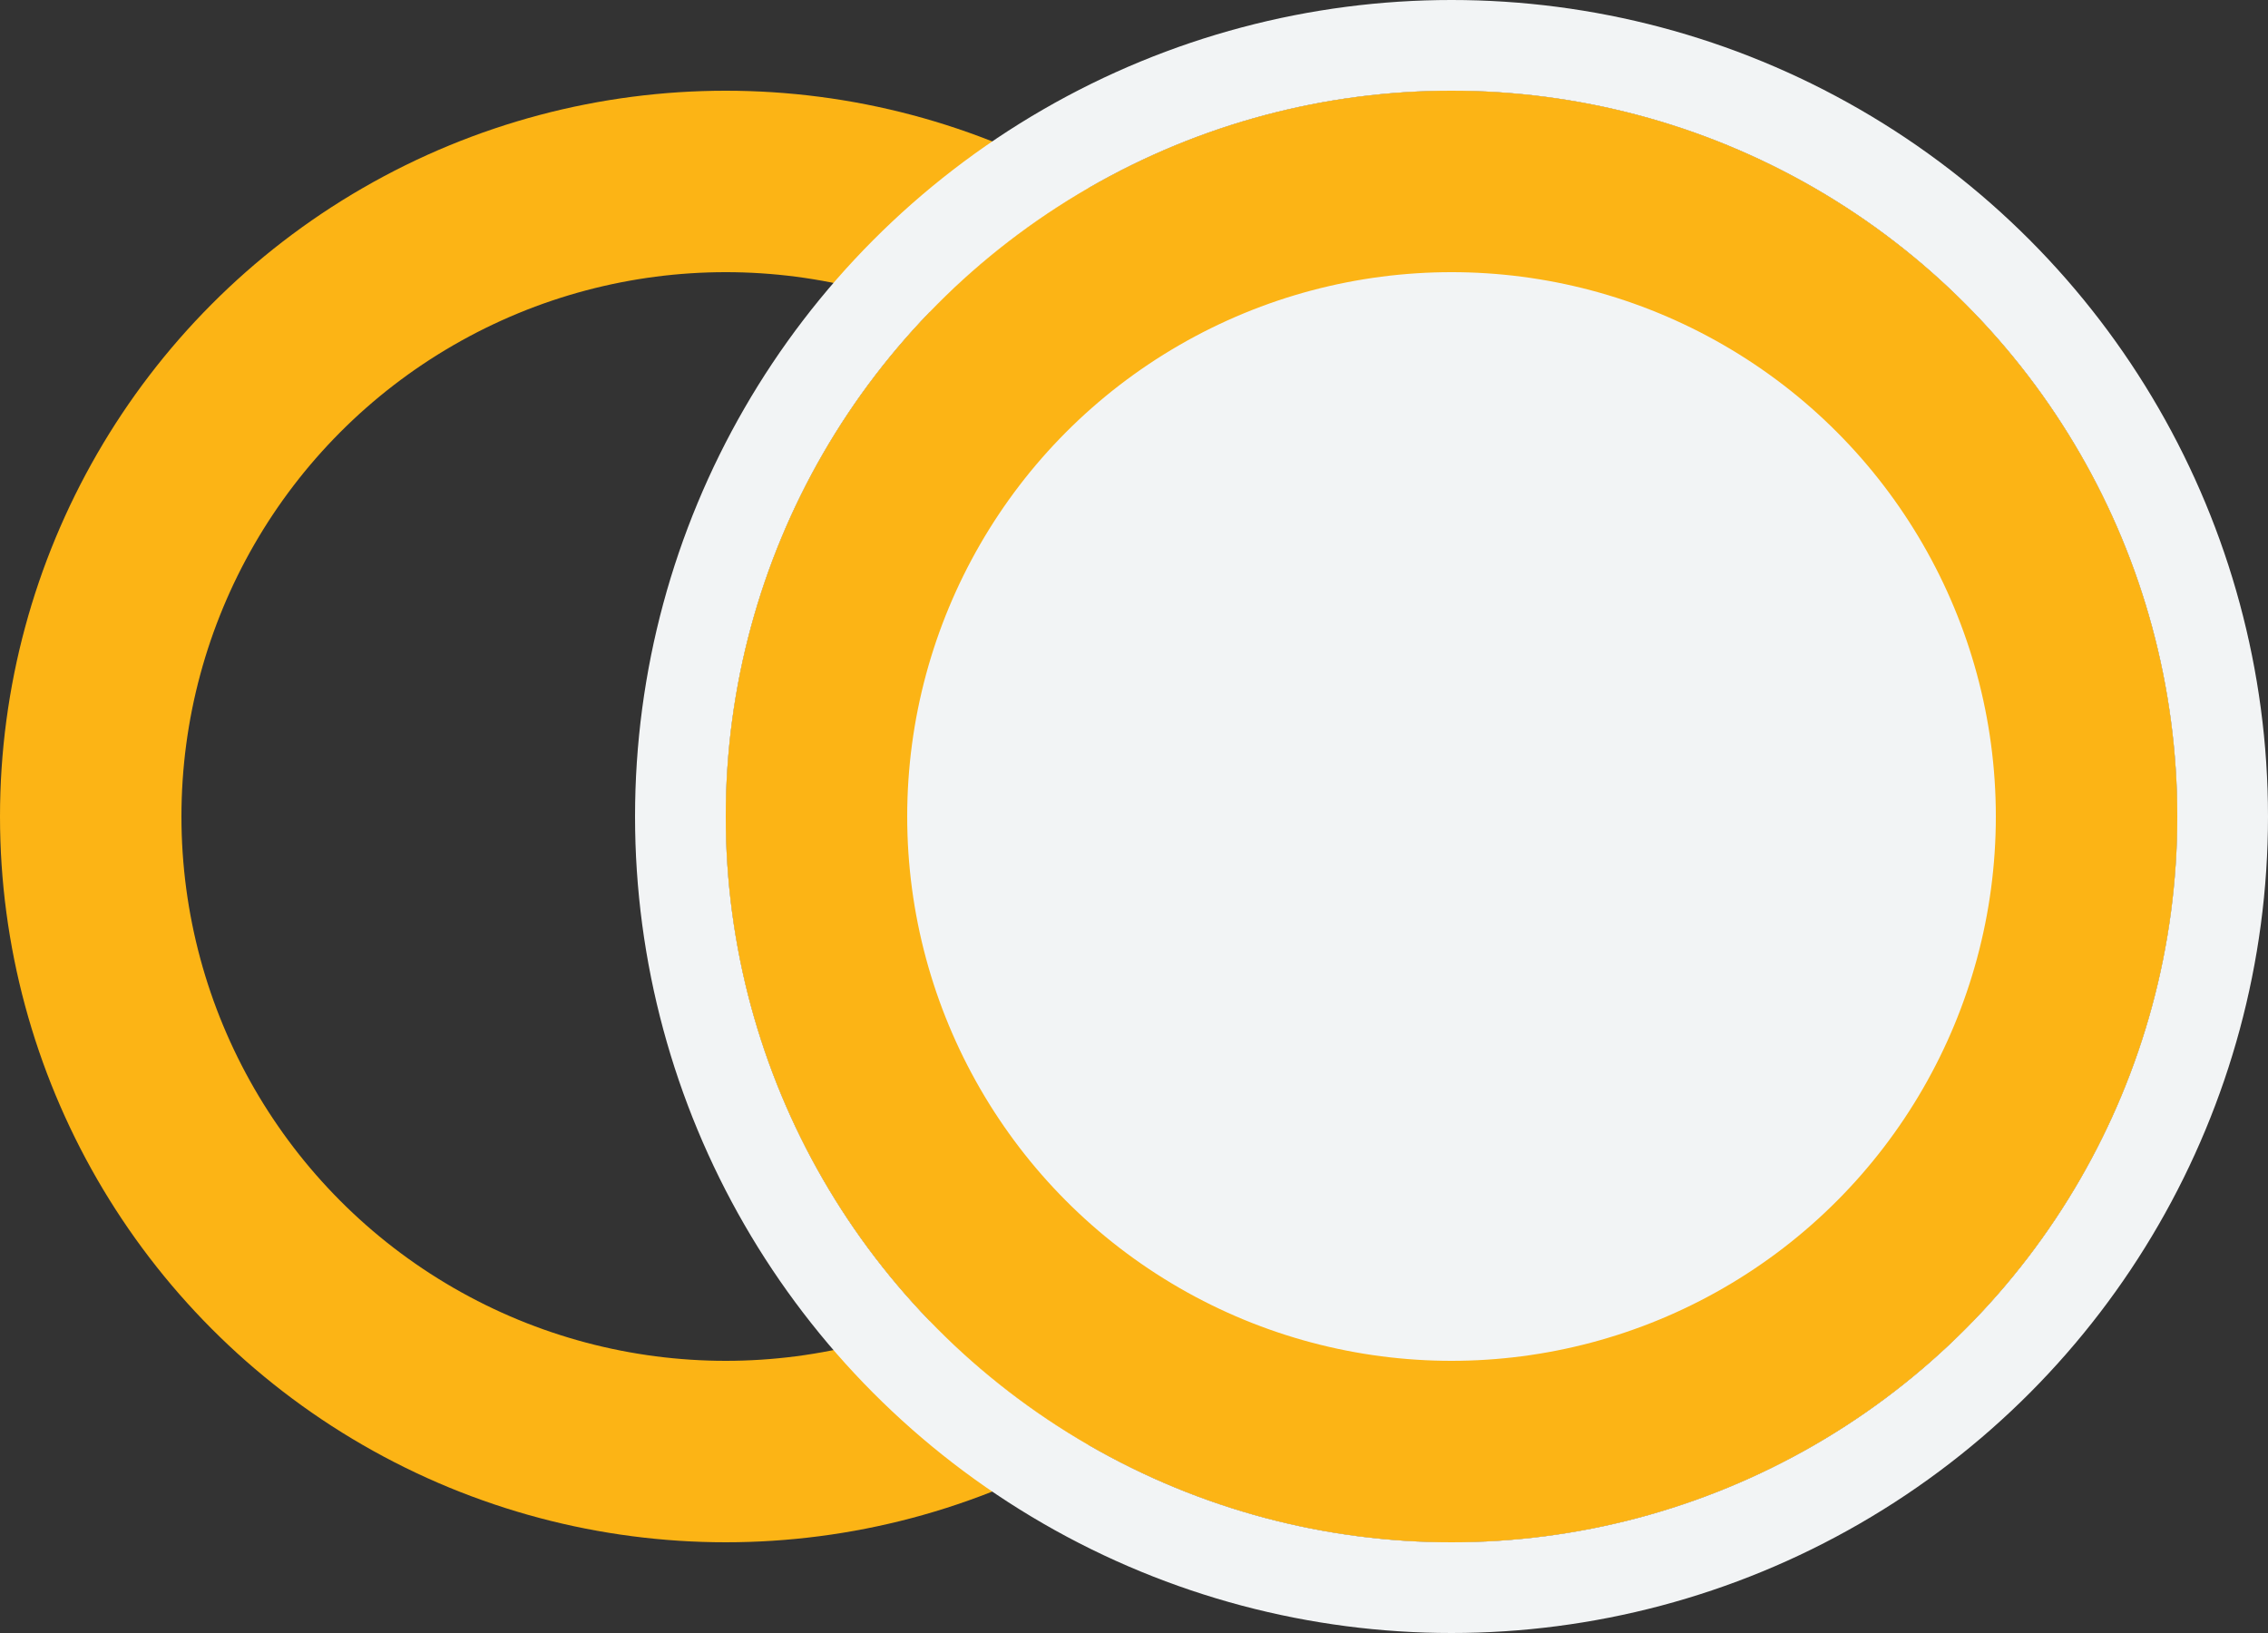 <svg width="25" height="18" xmlns="http://www.w3.org/2000/svg" xmlns:xlink="http://www.w3.org/1999/xlink"><rect width="100%" height="100%" fill="#333333" stroke="none"/><defs><circle id="a" cx="16" cy="8" r="8"/></defs><g transform="translate(0 1)" fill="none" fill-rule="evenodd"><circle stroke="#FCB415" stroke-width="2" cx="8" cy="8" r="7"/><use fill="#F2F4F5" xlink:href="#a"/><circle stroke="#F2F4F5" cx="16" cy="8" r="8.5"/><circle stroke="#FCB415" stroke-width="2" stroke-linejoin="square" cx="16" cy="8" r="7"/></g></svg>